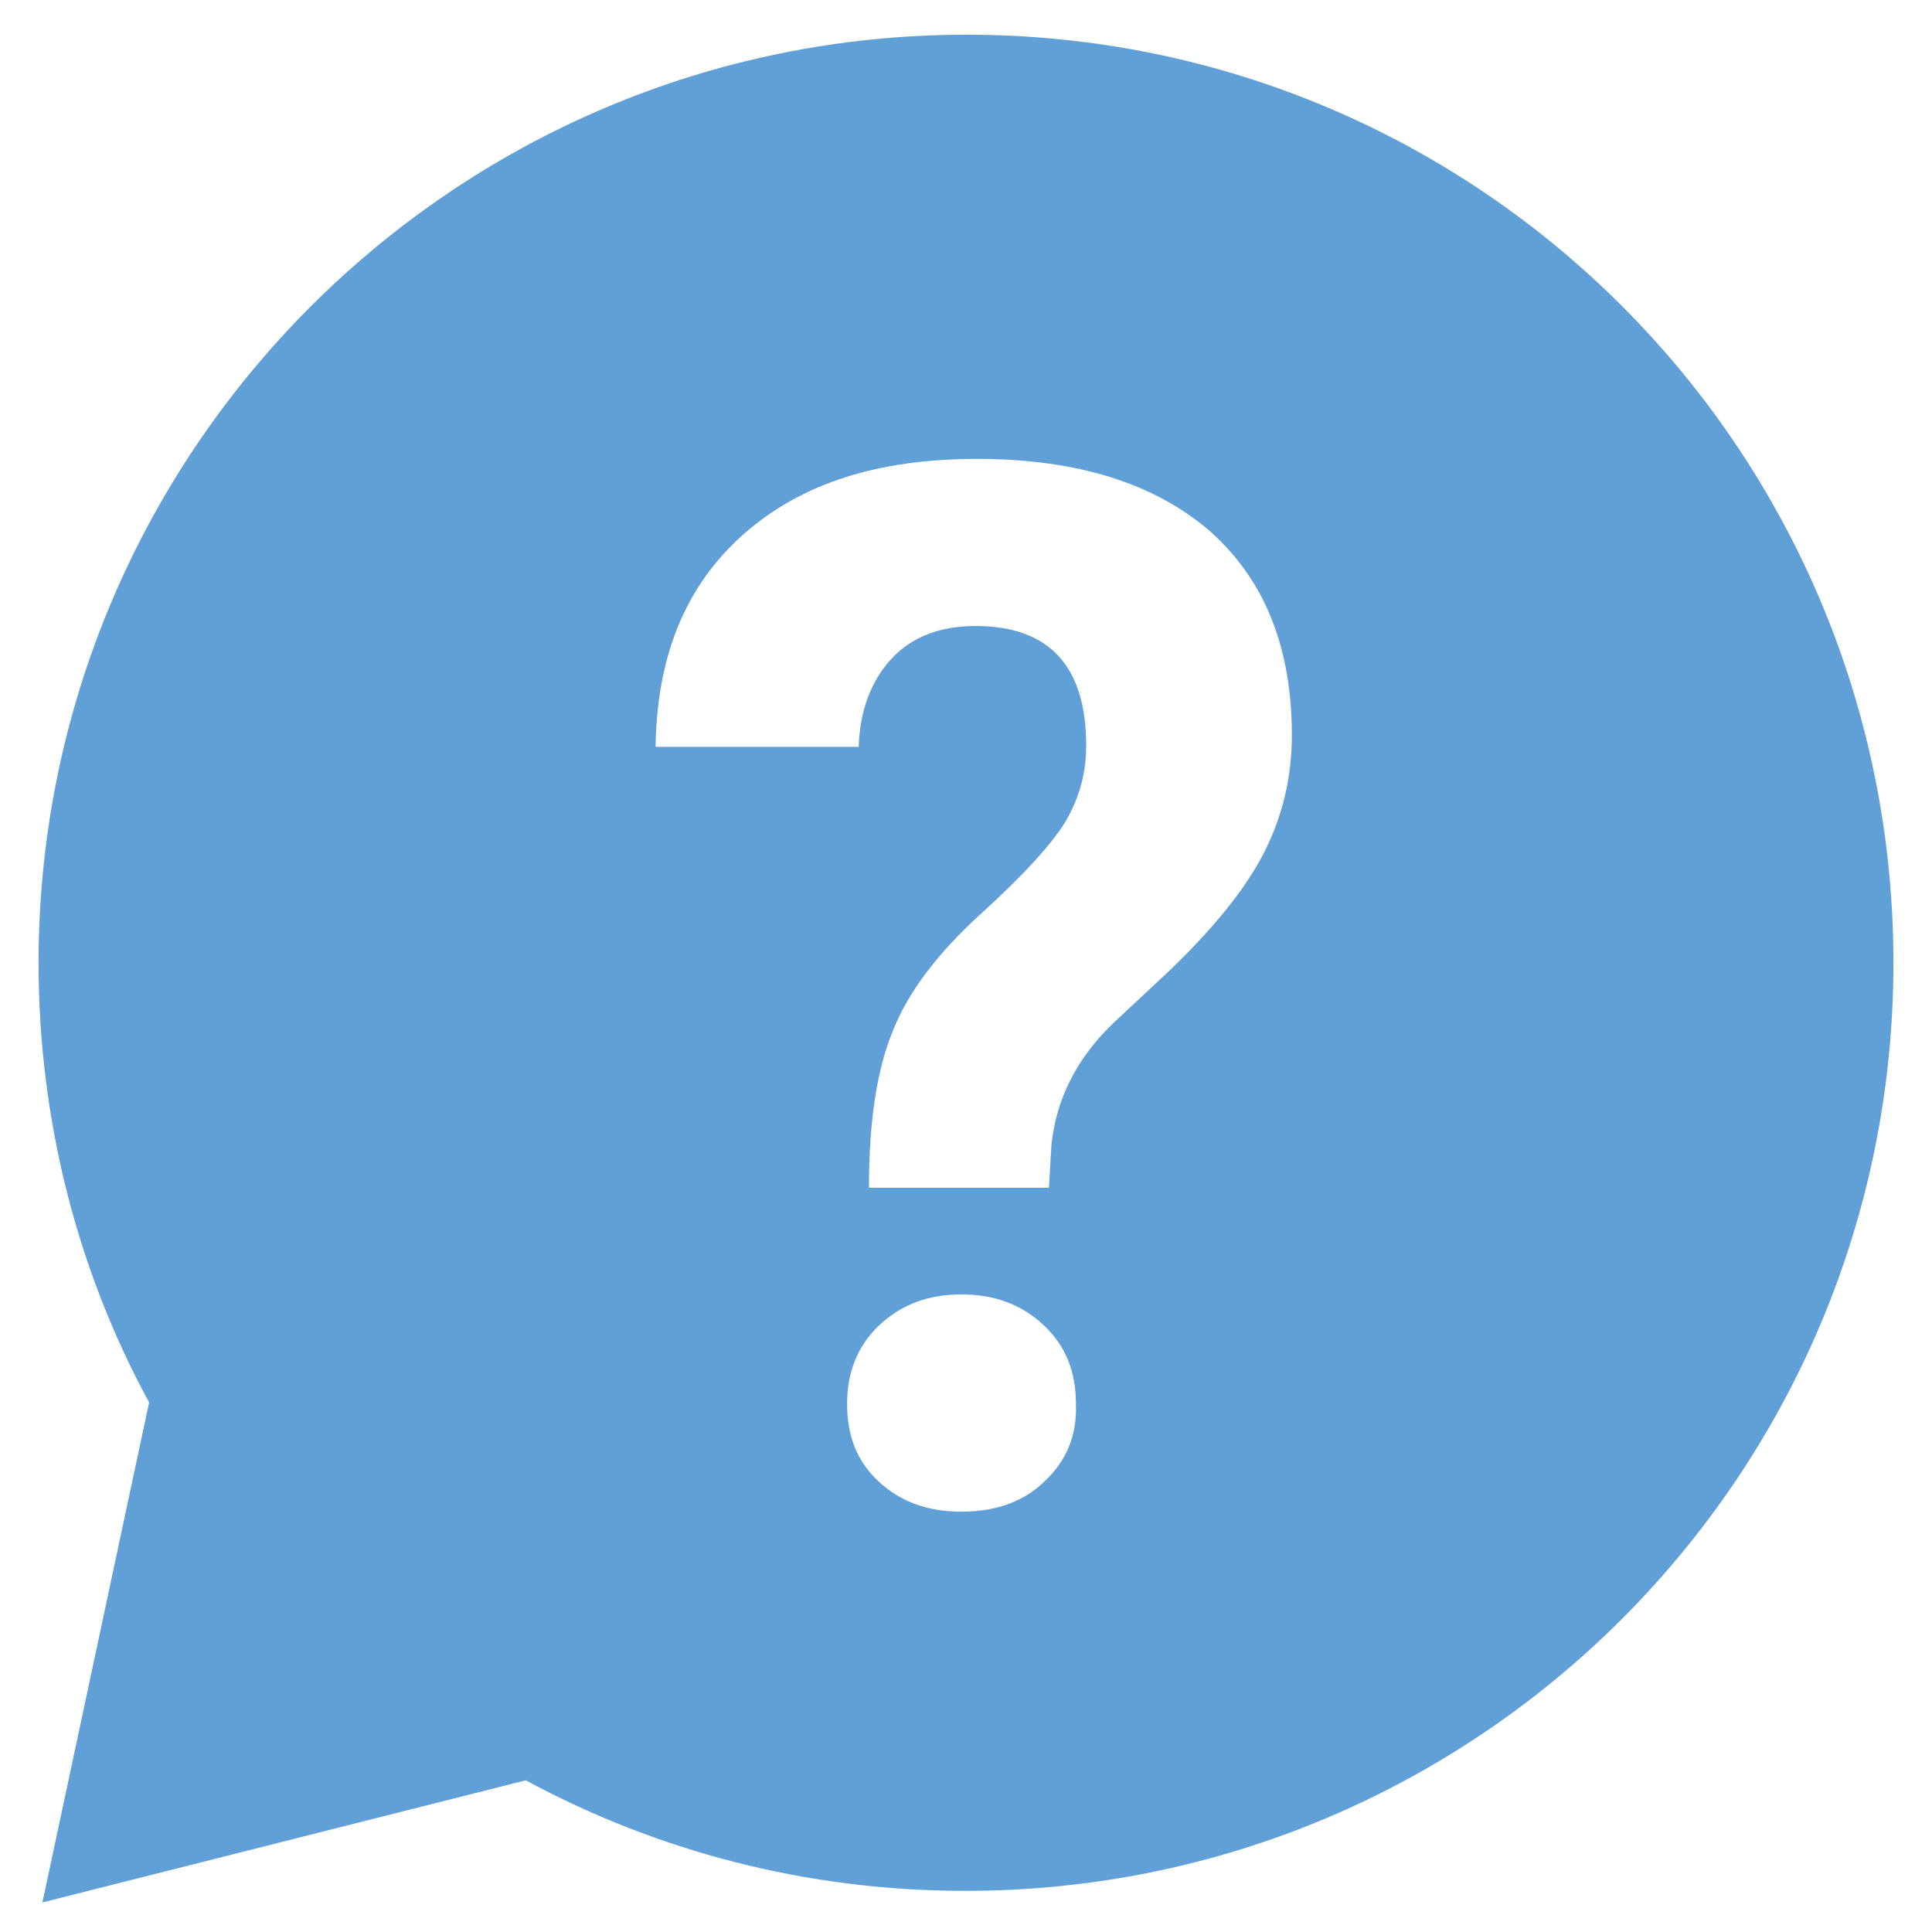 <?xml version="1.0" encoding="utf-8"?>
<!-- Generator: Adobe Illustrator 21.1.0, SVG Export Plug-In . SVG Version: 6.00 Build 0)  -->
<svg version="1.1" id="Layer_1" xmlns="http://www.w3.org/2000/svg" xmlns:xlink="http://www.w3.org/1999/xlink" x="0px" y="0px"
	 viewBox="0 0 150.3 150.3" style="enable-background:new 0 0 150.3 150.3;" xml:space="preserve">
<style type="text/css">
	.st0{fill:#60A0D7;}
</style>
<path class="st0" d="M75.2,2.7C35.3,2.7,3,35.1,3,74.9c0,12.4,3.1,24.1,8.6,34.2l-8.3,38.9l37.6-9.5c10.2,5.5,21.8,8.6,34.2,8.6
	c39.9,0,72.2-32.3,72.2-72.2S115.1,2.7,75.2,2.7z M81.3,115.2c-1.6,1.6-3.8,2.4-6.5,2.4c-2.7,0-4.8-0.8-6.5-2.4s-2.4-3.6-2.4-6
	c0-2.4,0.8-4.5,2.5-6.1c1.7-1.6,3.8-2.4,6.4-2.4c2.6,0,4.7,0.8,6.4,2.4c1.7,1.6,2.5,3.6,2.5,6.1C83.8,111.6,83,113.6,81.3,115.2z
	 M98.4,66.2c-1.4,2.8-3.8,5.8-7.3,9.2l-4.5,4.2c-2.8,2.7-4.4,5.8-4.8,9.4l-0.2,3.4H67.6c0-5.1,0.6-9.2,1.9-12.3c1.2-3,3.5-6,6.8-9
	c3.3-3,5.5-5.4,6.6-7.2c1.1-1.9,1.6-3.8,1.6-5.9c0-6.2-2.9-9.3-8.6-9.3c-2.7,0-4.9,0.8-6.5,2.5c-1.6,1.7-2.5,4-2.6,6.9H51
	c0.1-7,2.3-12.5,6.8-16.5c4.5-4,10.5-5.9,18.2-5.9c7.8,0,13.8,1.9,18.1,5.6c4.3,3.8,6.4,9.1,6.4,15.9
	C100.5,60.4,99.8,63.4,98.4,66.2z"/>
<g>
</g>
<g>
</g>
<g>
</g>
<g>
</g>
<g>
</g>
<g>
</g>
</svg>
